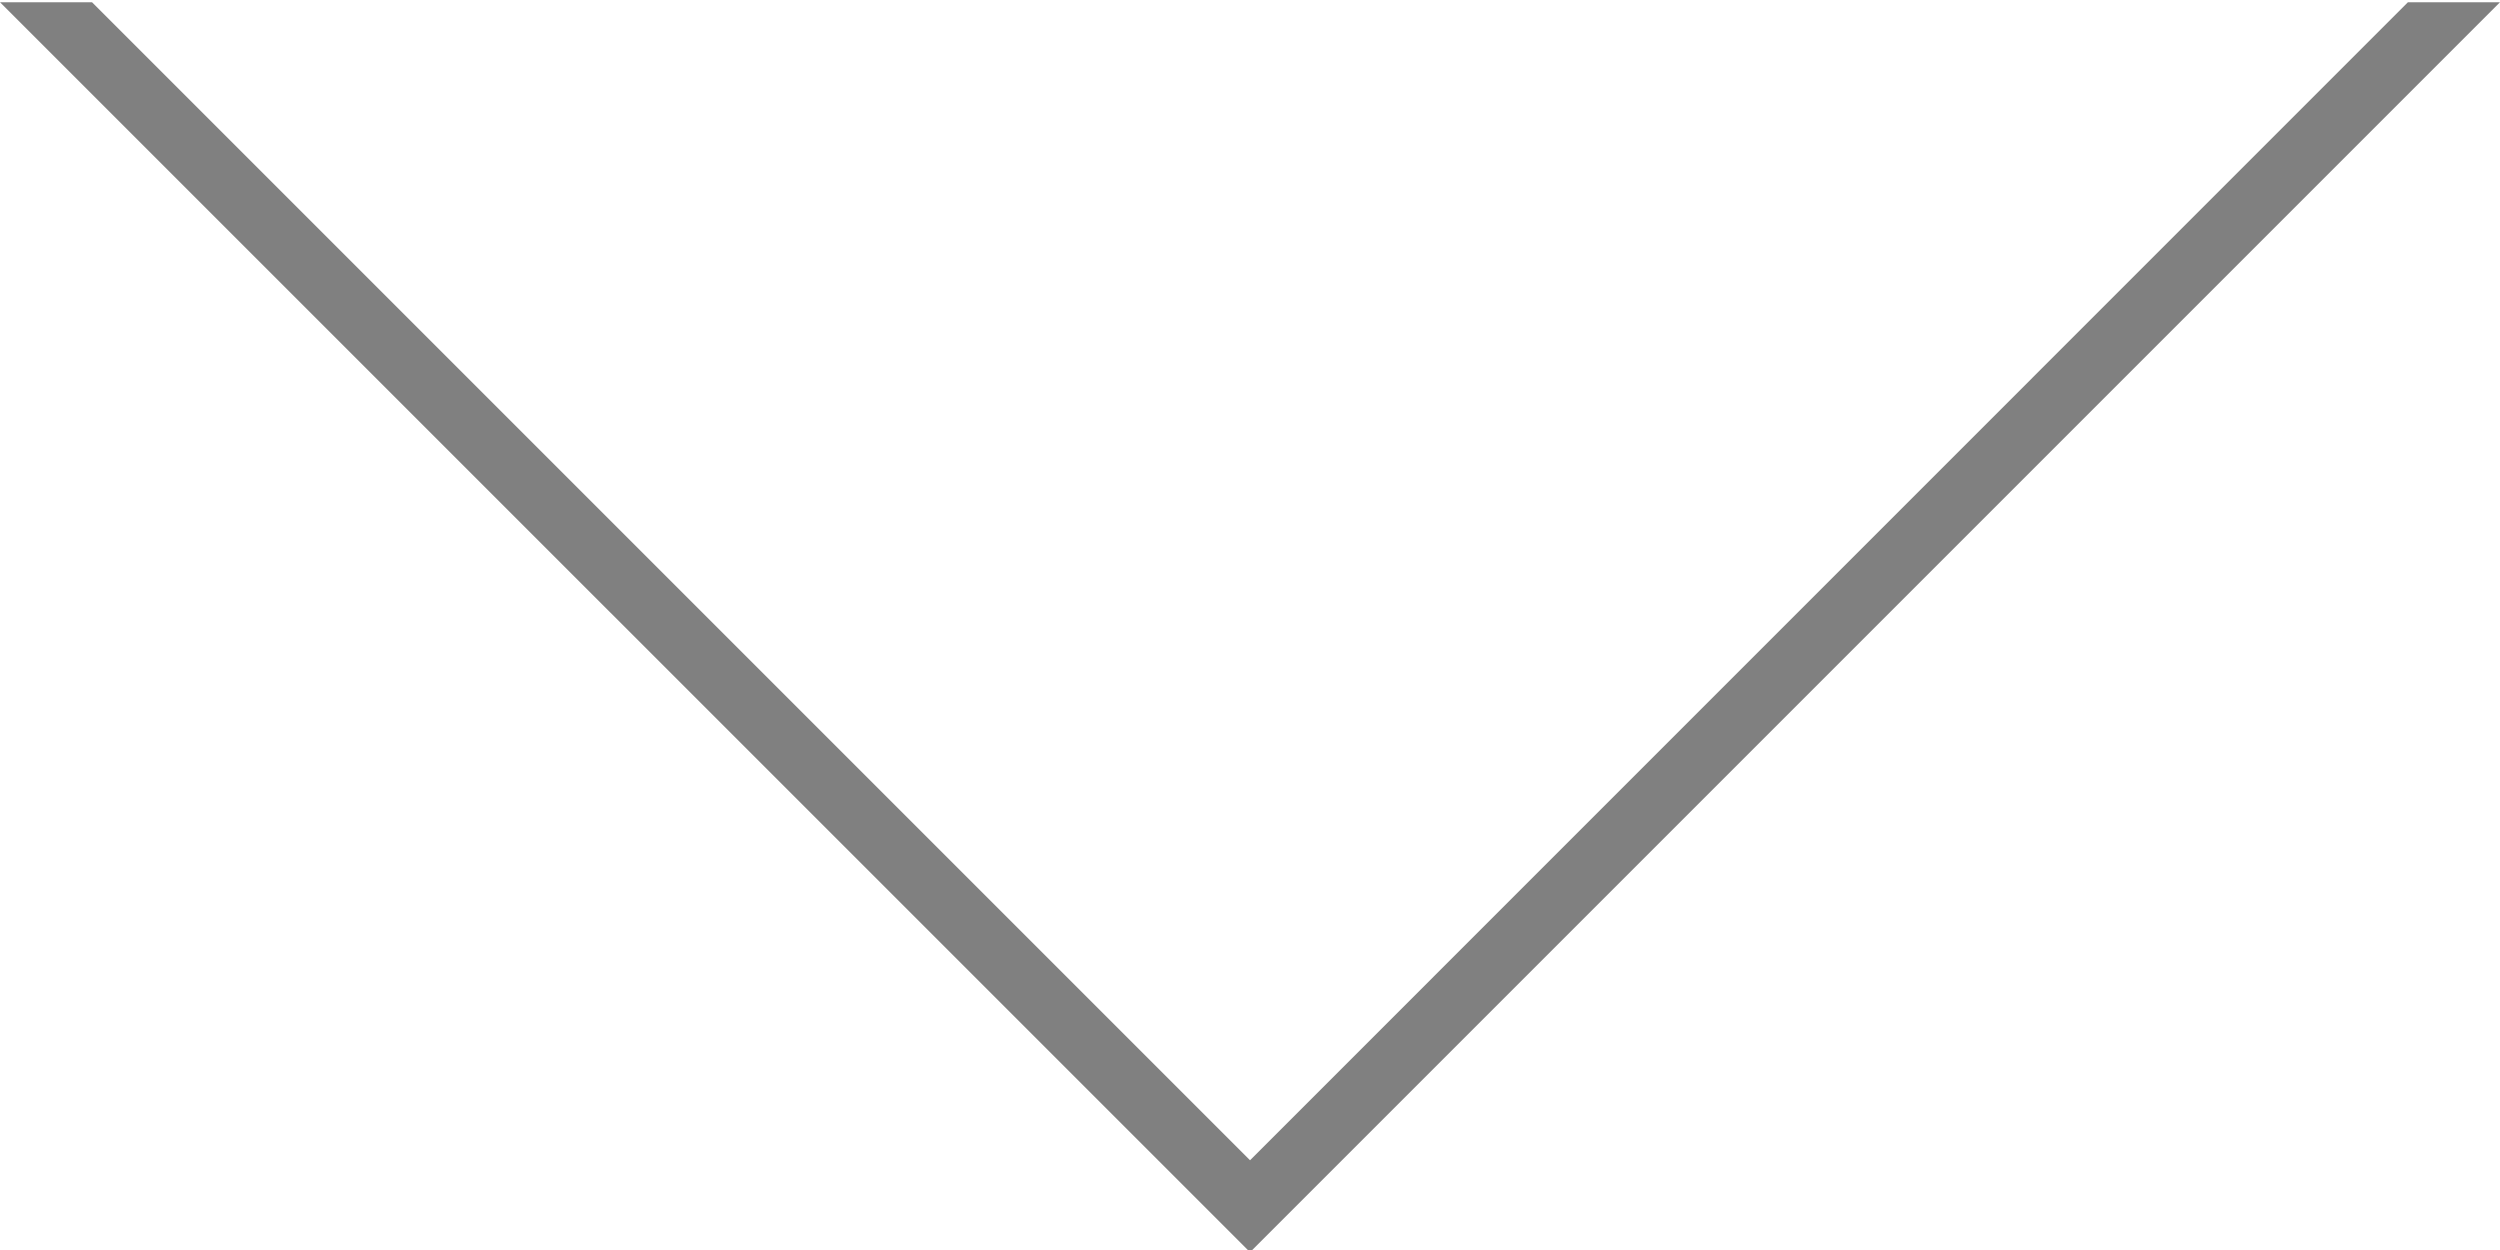 <?xml version="1.0" encoding="utf-8"?>
<!-- Generator: Adobe Illustrator 16.0.0, SVG Export Plug-In . SVG Version: 6.00 Build 0)  -->
<!DOCTYPE svg PUBLIC "-//W3C//DTD SVG 1.1//EN" "http://www.w3.org/Graphics/SVG/1.1/DTD/svg11.dtd">
<svg version="1.1" id="Layer_1" xmlns="http://www.w3.org/2000/svg" xmlns:xlink="http://www.w3.org/1999/xlink" x="0px" y="0px"
	 width="38.067px" height="19.034px" viewBox="0 0 38.067 19.034" enable-background="new 0 0 38.067 19.034" xml:space="preserve">
<polygon fill="#808080" points="19.034,17.667 1.401,0.034 0,0.034 19.034,19.067 38.067,0.034 36.665,0.034 "/>
</svg>
